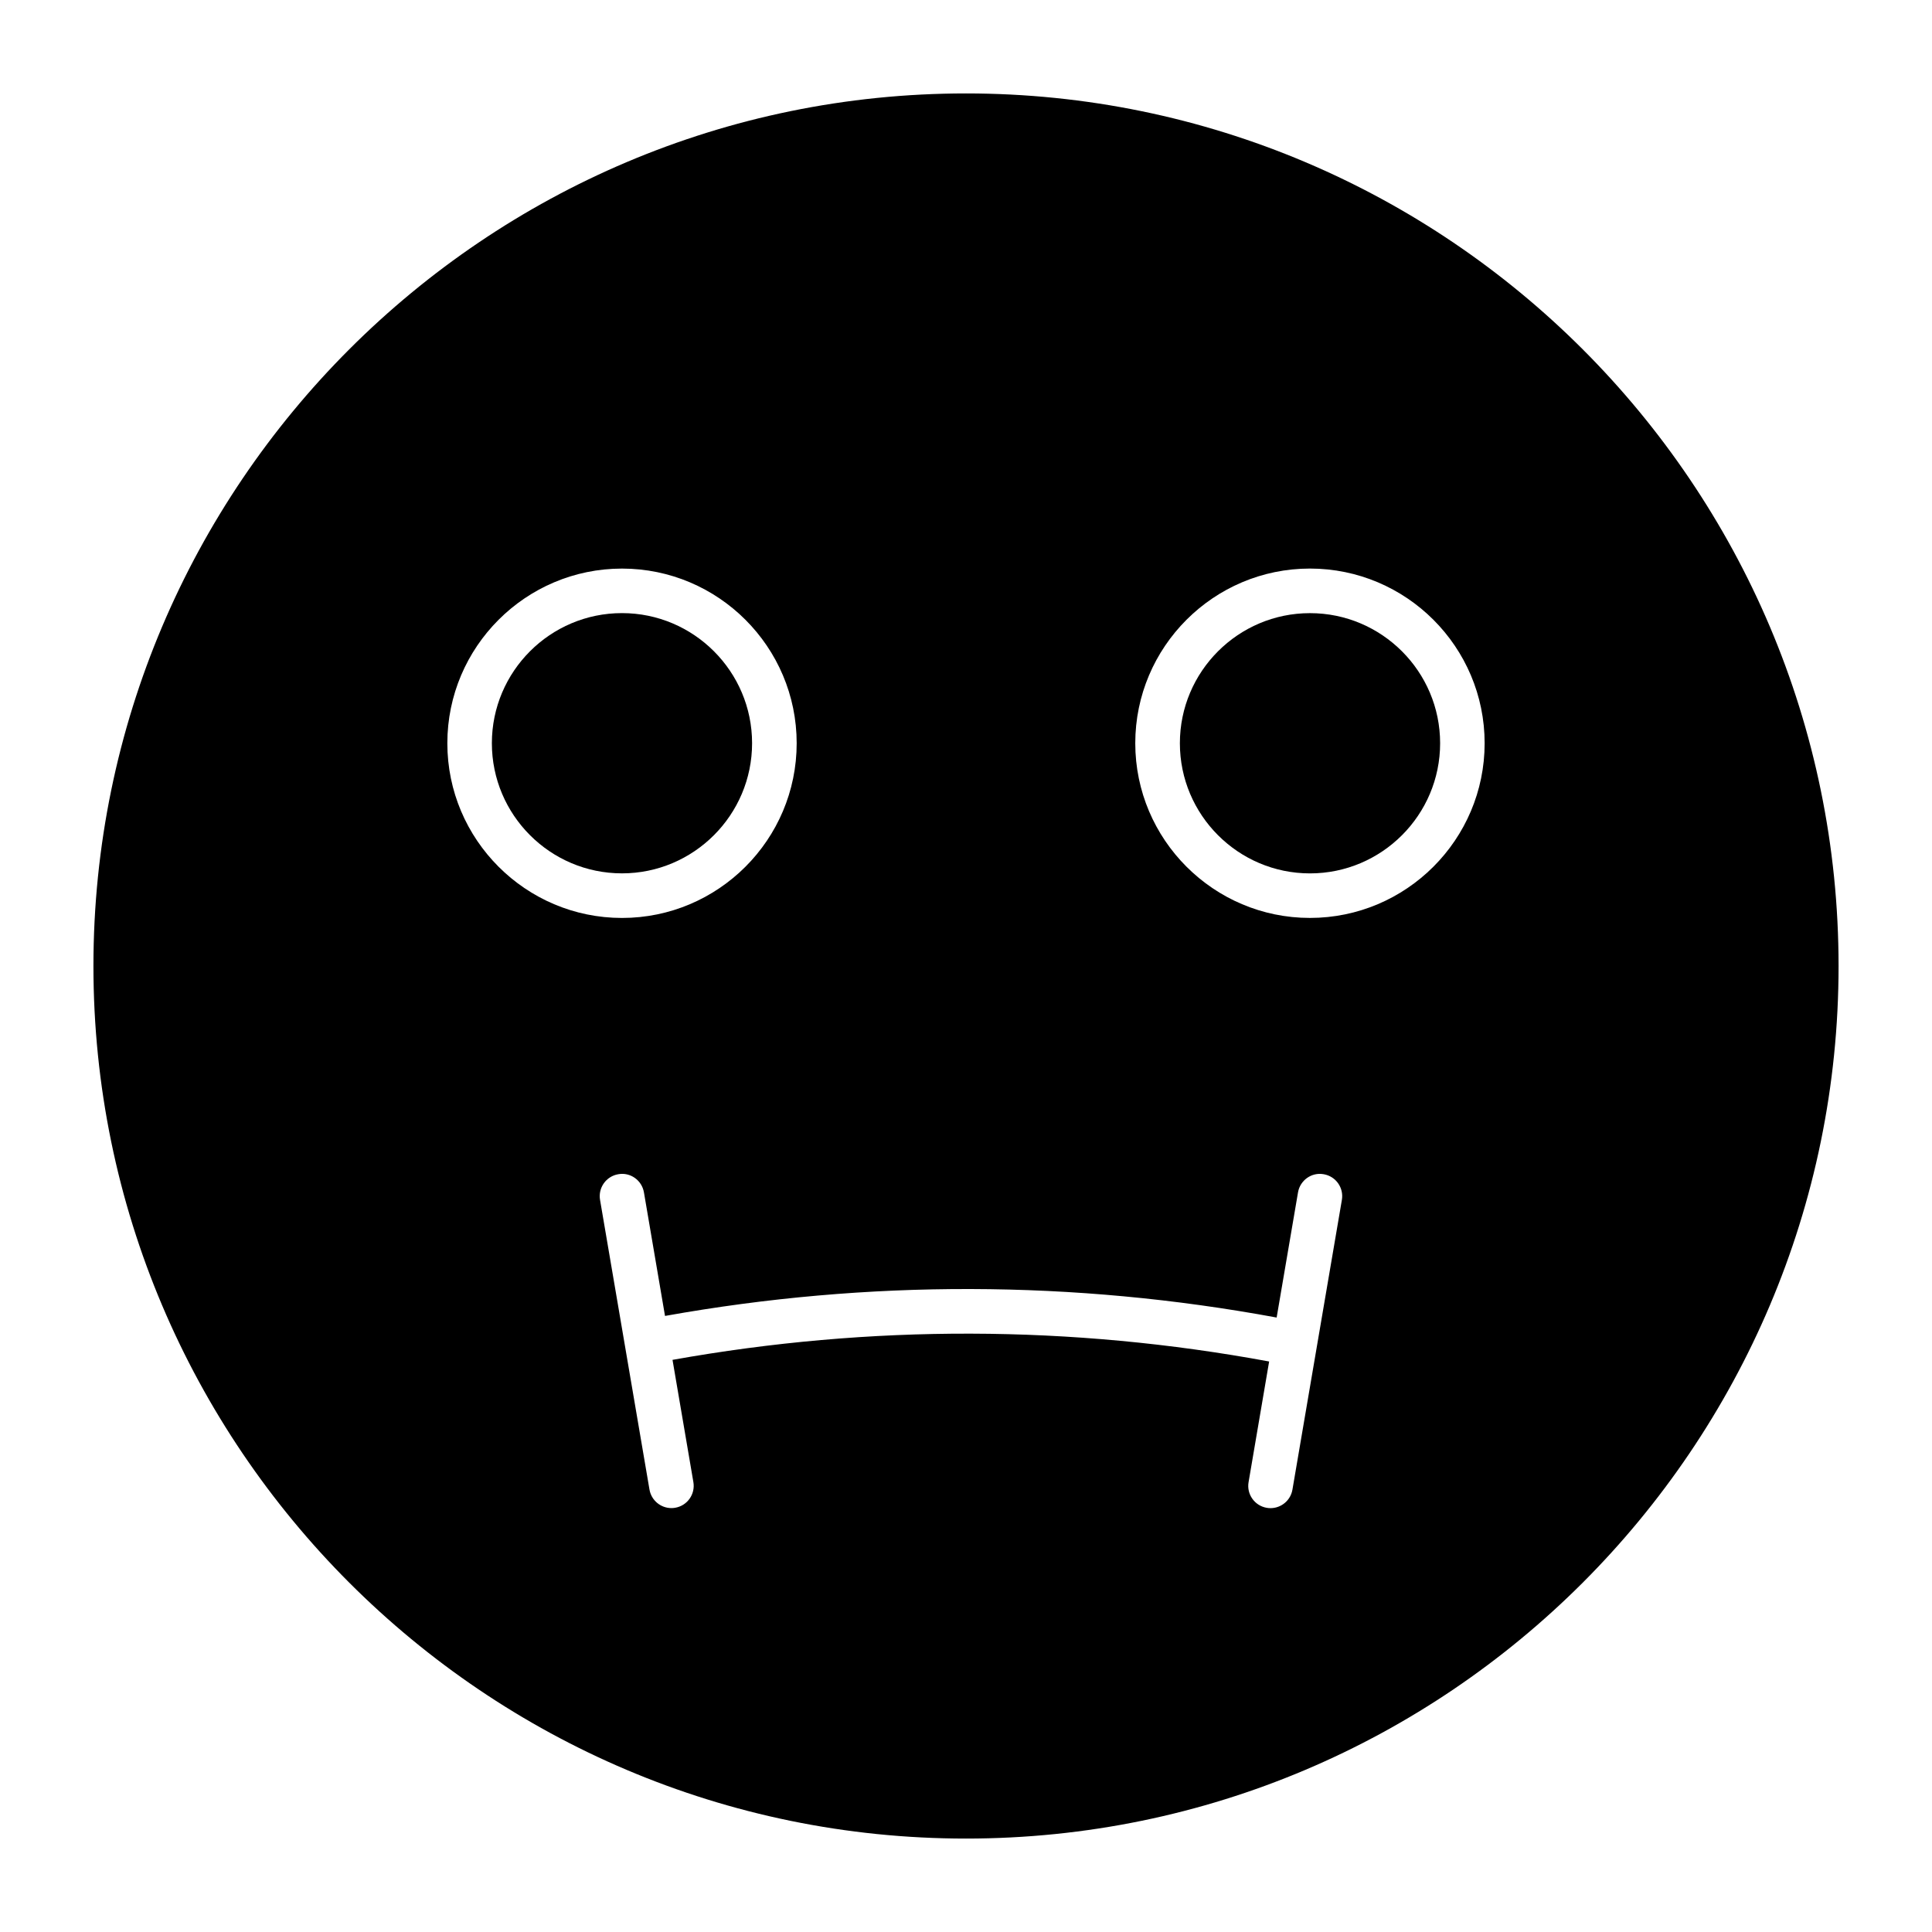 <?xml version="1.0" encoding="UTF-8"?>
<!-- Uploaded to: ICON Repo, www.svgrepo.com, Generator: ICON Repo Mixer Tools -->
<svg fill="#000000" width="800px" height="800px" version="1.1" viewBox="144 144 512 512" xmlns="http://www.w3.org/2000/svg">
 <g>
  <path d="m491.16 306.49c-19.012 0-34.48 15.461-34.48 34.48s15.469 34.488 34.48 34.488c19.02 0 34.488-15.477 34.488-34.488s-15.469-34.48-34.488-34.48z"/>
  <path d="m400 168.76c-127.5 0-231.24 103.74-231.24 231.24s103.74 231.24 231.24 231.24 231.24-103.74 231.24-231.24c-0.004-127.5-103.74-231.24-231.24-231.24zm-137.45 172.21c0-25.52 20.766-46.289 46.289-46.289 25.52 0 46.289 20.758 46.289 46.289 0 25.527-20.766 46.297-46.289 46.297s-46.289-20.773-46.289-46.297zm223.96 197.79c-0.488 2.883-2.992 4.914-5.809 4.914-0.332 0-0.66-0.023-1-0.086-3.211-0.543-5.375-3.598-4.816-6.809l5.449-31.969c-52.484-9.707-105.62-9.824-158.11-0.434l5.527 32.387c0.551 3.211-1.605 6.266-4.824 6.809-0.34 0.062-0.668 0.086-1 0.086-2.824 0-5.312-2.031-5.809-4.914l-13.098-76.754c-0.551-3.211 1.605-6.266 4.824-6.809 3.203-0.59 6.266 1.605 6.809 4.824l5.582 32.73c53.82-9.637 108.3-9.516 162.09 0.426l5.66-33.156c0.543-3.219 3.606-5.406 6.809-4.824 3.211 0.543 5.375 3.598 4.816 6.816zm4.637-151.5c-25.52 0-46.289-20.773-46.289-46.297 0-25.52 20.766-46.289 46.289-46.289 25.527 0 46.297 20.758 46.297 46.289s-20.77 46.297-46.297 46.297z"/>
  <path d="m343.31 340.96c0-19.012-15.469-34.48-34.48-34.48s-34.48 15.461-34.48 34.48c0 19.02 15.469 34.488 34.48 34.488s34.48-15.477 34.48-34.488z"/>
 </g>
</svg>